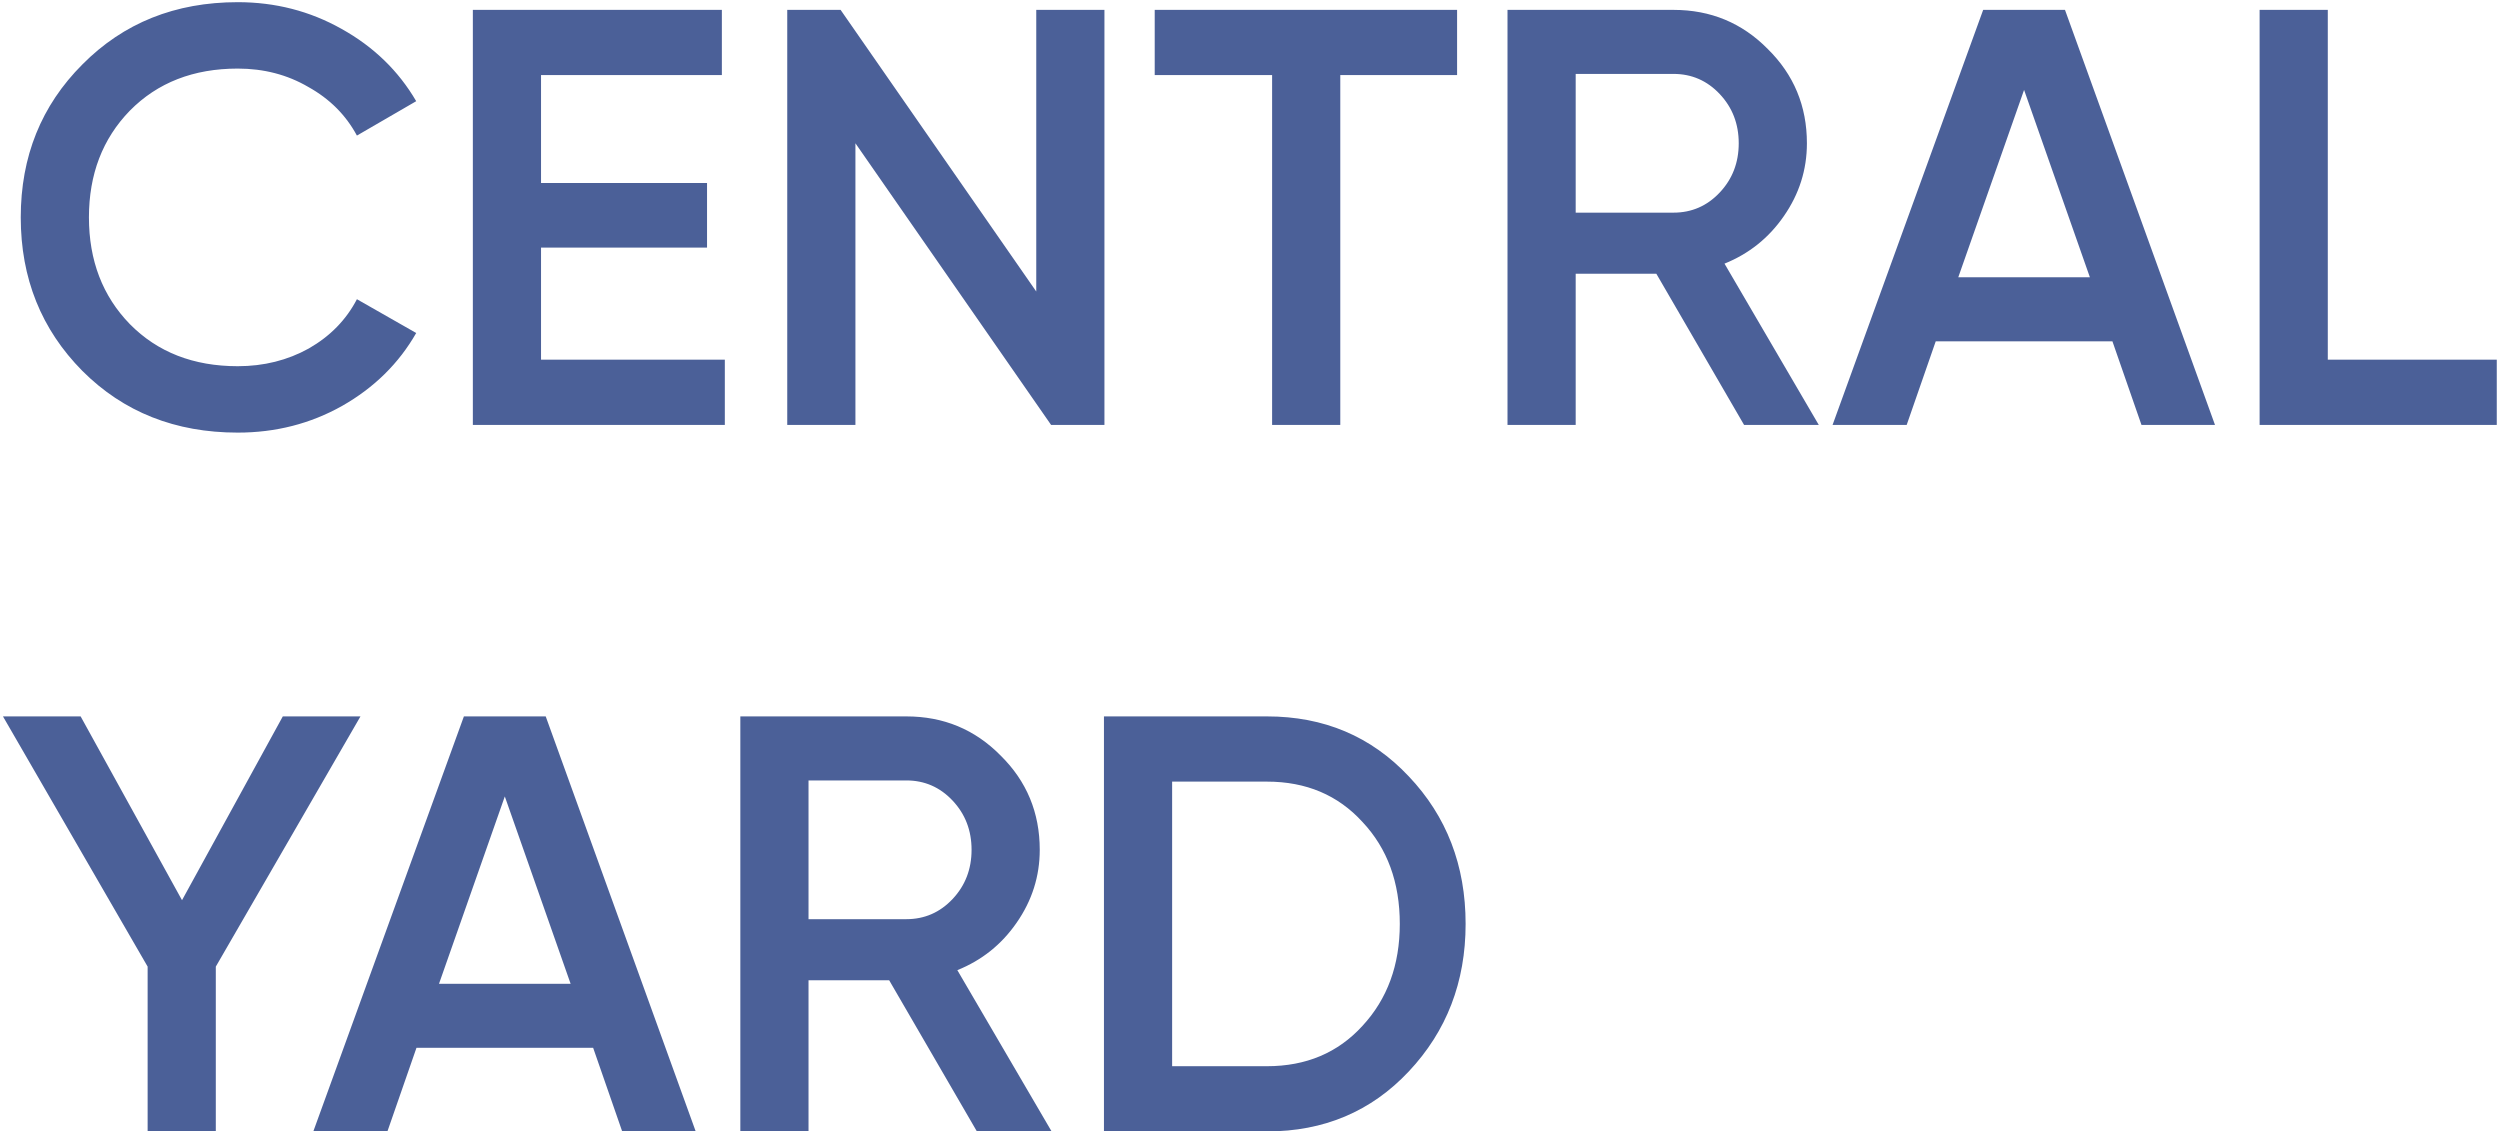 <svg width="506" height="229" viewBox="0 0 506 229" fill="none" xmlns="http://www.w3.org/2000/svg">
<path d="M48.12 87.56C35.48 87.56 25 83.4 16.68 75.08C8.36 66.68 4.2 56.32 4.2 44C4.2 31.68 8.36 21.36 16.68 13.04C25 4.64 35.48 0.44 48.12 0.44C55.72 0.44 62.72 2.24 69.12 5.84C75.6 9.44 80.64 14.32 84.24 20.48L72.24 27.44C70 23.28 66.72 20 62.4 17.6C58.16 15.12 53.4 13.88 48.12 13.88C39.16 13.88 31.88 16.72 26.28 22.4C20.76 28.08 18 35.28 18 44C18 52.72 20.76 59.92 26.28 65.6C31.88 71.28 39.16 74.12 48.12 74.12C53.4 74.12 58.2 72.92 62.52 70.52C66.84 68.04 70.08 64.72 72.24 60.56L84.24 67.4C80.72 73.56 75.72 78.48 69.24 82.16C62.84 85.76 55.8 87.56 48.12 87.56ZM109.505 72.8H146.705V86H95.705V2H146.105V15.2H109.505V37.04H143.105V50.12H109.505V72.8ZM209.738 2H223.538V86H212.738L173.138 29V86H159.338V2H170.138L209.738 59V2ZM294.914 2V15.2H271.274V86H257.474V15.2H233.714V2H294.914ZM352.999 86L335.239 55.4H318.919V86H305.119V2H338.719C346.239 2 352.599 4.64 357.799 9.92C363.079 15.12 365.719 21.48 365.719 29C365.719 34.36 364.159 39.28 361.039 43.76C357.999 48.16 353.999 51.36 349.039 53.36L368.119 86H352.999ZM318.919 14.96V43.04H338.719C342.399 43.04 345.519 41.68 348.079 38.96C350.639 36.24 351.919 32.92 351.919 29C351.919 25.08 350.639 21.76 348.079 19.04C345.519 16.32 342.399 14.96 338.719 14.96H318.919ZM433.433 86L427.553 69.08H391.793L385.913 86H370.913L401.393 2H417.953L448.313 86H433.433ZM396.353 56.12H422.993L409.673 18.2L396.353 56.12ZM471.145 72.8H505.345V86H457.345V2H471.145V72.8ZM72.96 145L43.68 195.64V229H29.88V195.64L0.6 145H16.32L36.84 182.2L57.24 145H72.96ZM125.933 229L120.053 212.08H84.293L78.412 229H63.413L93.892 145H110.453L140.813 229H125.933ZM88.853 199.12H115.493L102.173 161.2L88.853 199.12ZM197.725 229L179.965 198.4H163.645V229H149.845V145H183.445C190.965 145 197.325 147.64 202.525 152.92C207.805 158.12 210.445 164.48 210.445 172C210.445 177.36 208.885 182.28 205.765 186.76C202.725 191.16 198.725 194.36 193.765 196.36L212.845 229H197.725ZM163.645 157.96V186.04H183.445C187.125 186.04 190.245 184.68 192.805 181.96C195.365 179.24 196.645 175.92 196.645 172C196.645 168.08 195.365 164.76 192.805 162.04C190.245 159.32 187.125 157.96 183.445 157.96H163.645ZM256.439 145C267.959 145 277.519 149.04 285.119 157.12C292.799 165.2 296.639 175.16 296.639 187C296.639 198.76 292.799 208.72 285.119 216.88C277.519 224.96 267.959 229 256.439 229H223.439V145H256.439ZM256.439 215.8C264.359 215.8 270.799 213.08 275.759 207.64C280.799 202.2 283.319 195.32 283.319 187C283.319 178.6 280.799 171.72 275.759 166.36C270.799 160.92 264.359 158.2 256.439 158.2H237.239V215.8H256.439Z" fill="#4B6098"/>
</svg>
